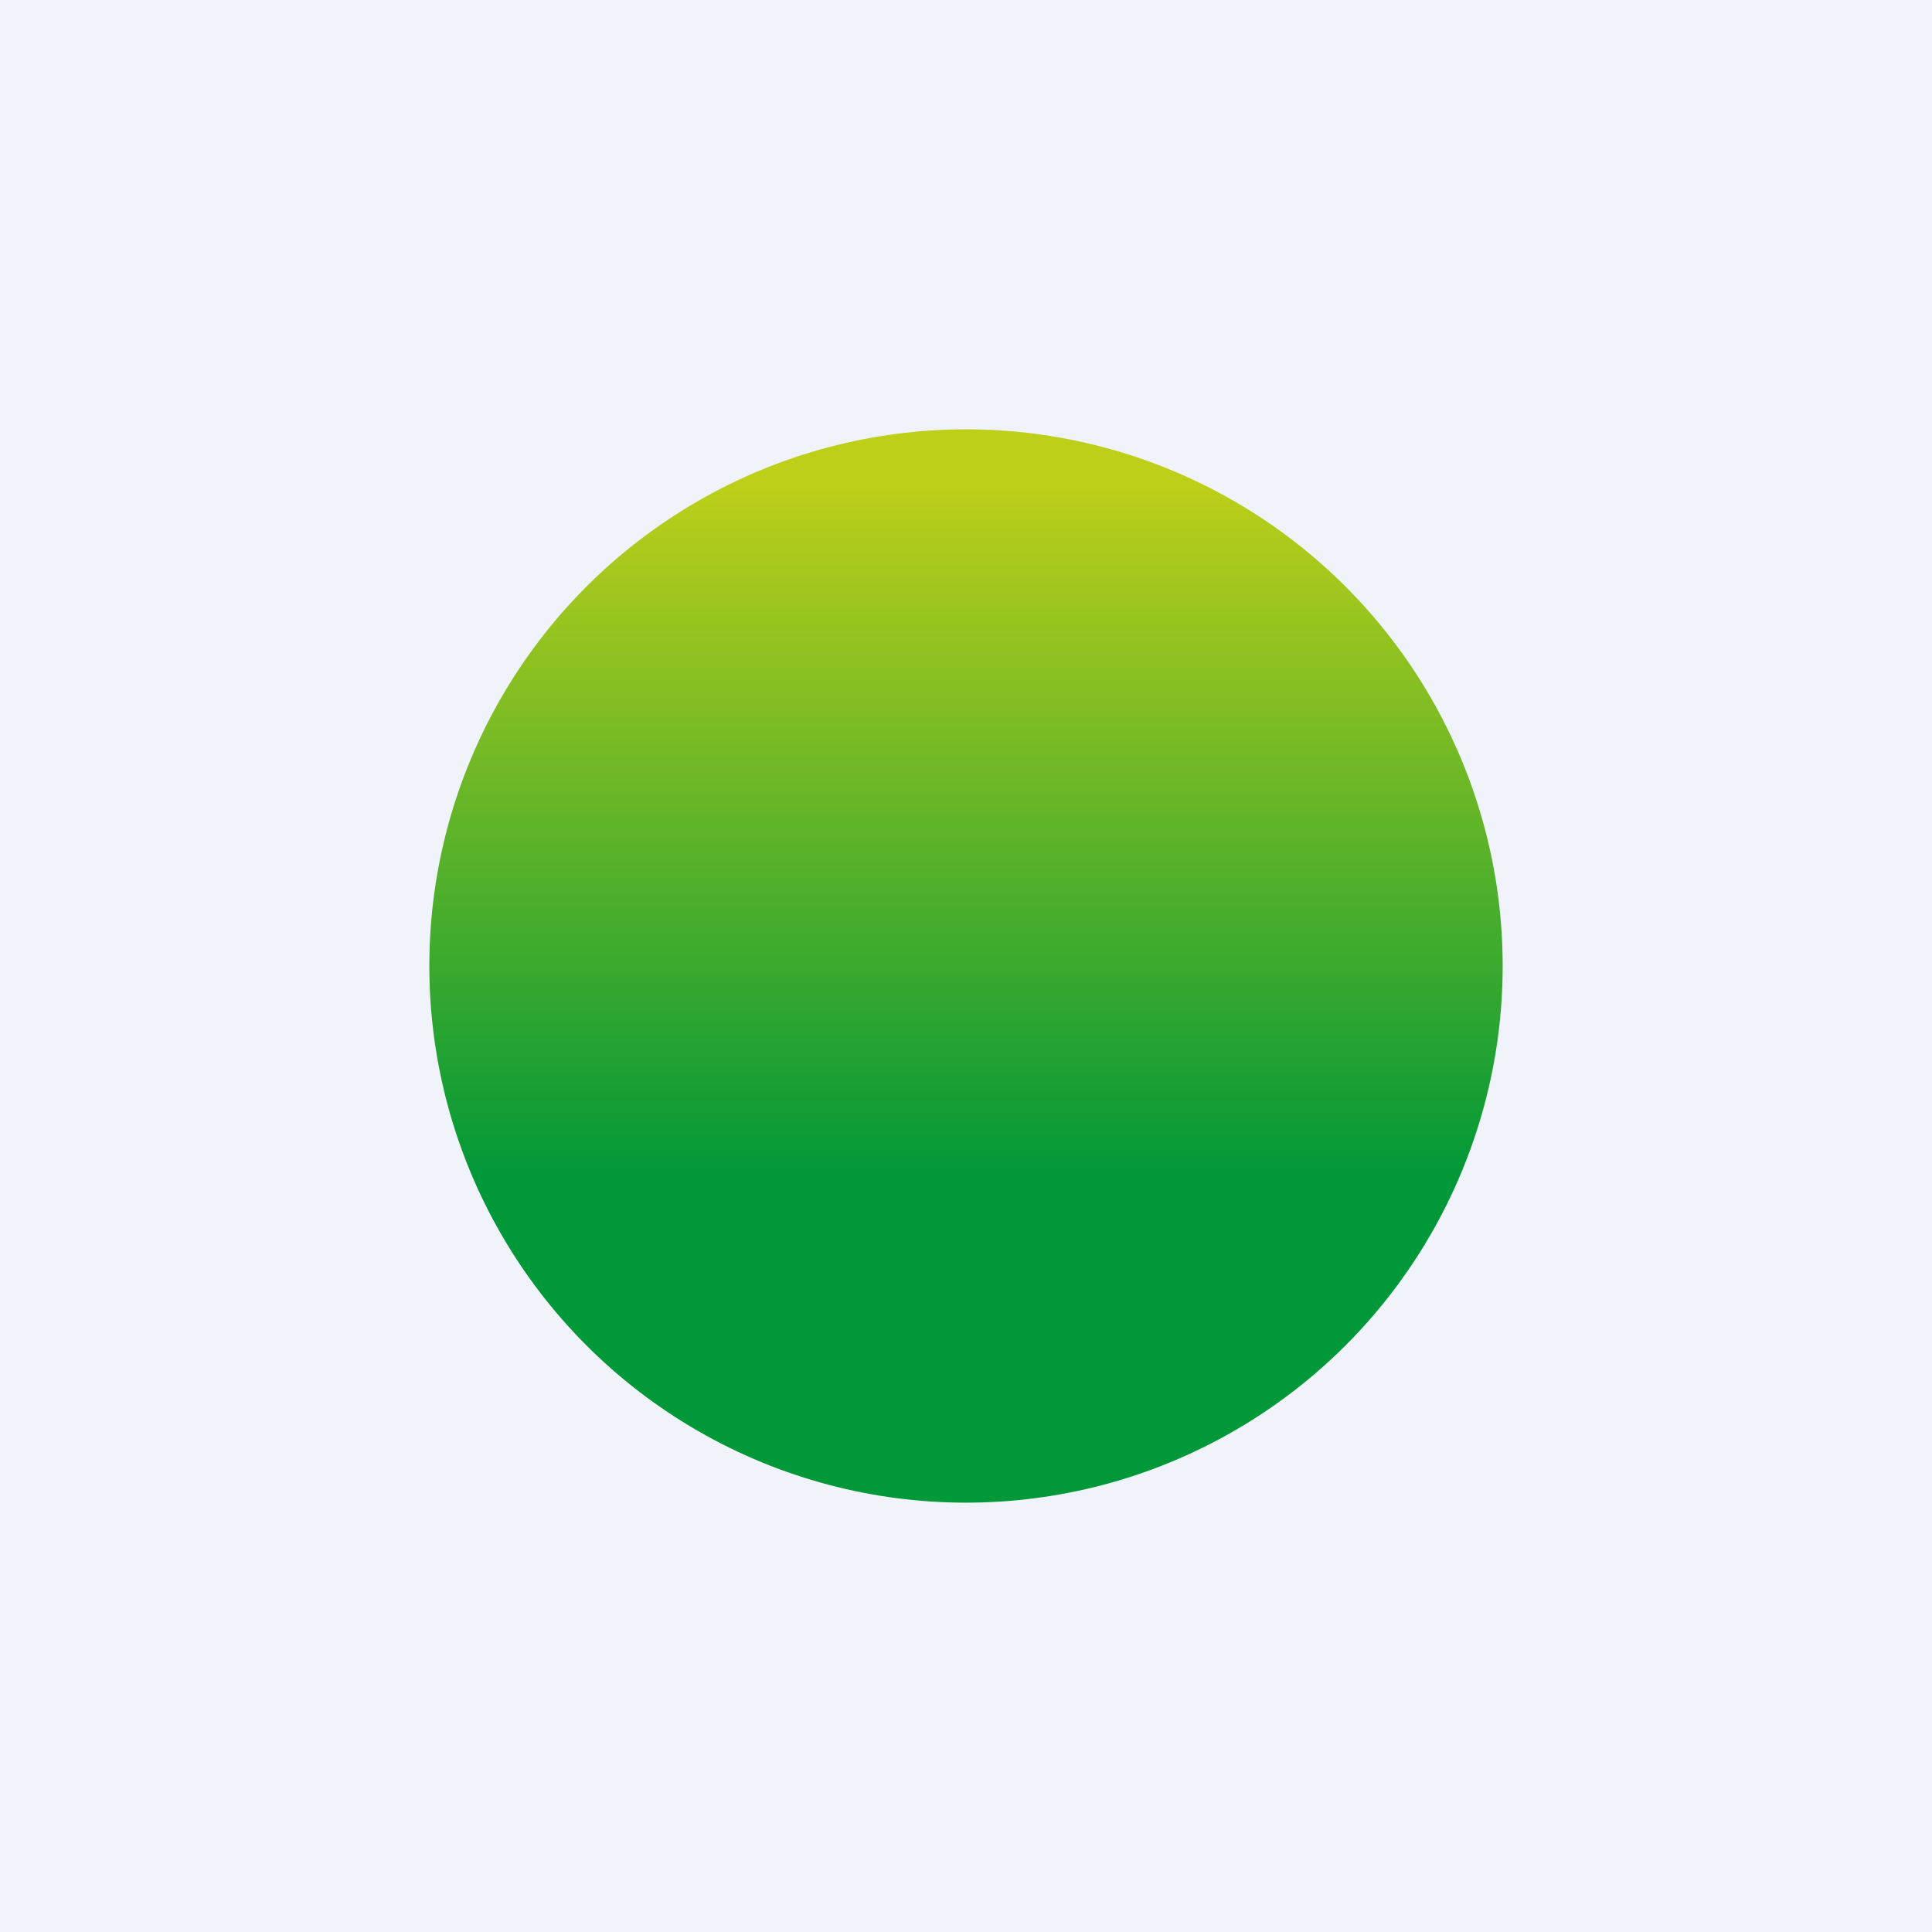 <!-- by TradingView --><svg xmlns="http://www.w3.org/2000/svg" width="18" height="18"><path fill="#F0F3FA" d="M0 0h18v18H0z"/><circle cx="9" cy="9" r="5" fill="url(#aitvmrulf)"/><defs><linearGradient id="aitvmrulf" x1="9" y1="4" x2="9" y2="14" gradientUnits="userSpaceOnUse"><stop offset=".05" stop-color="#BDCF19"/><stop offset=".7" stop-color="#009838"/></linearGradient></defs></svg>